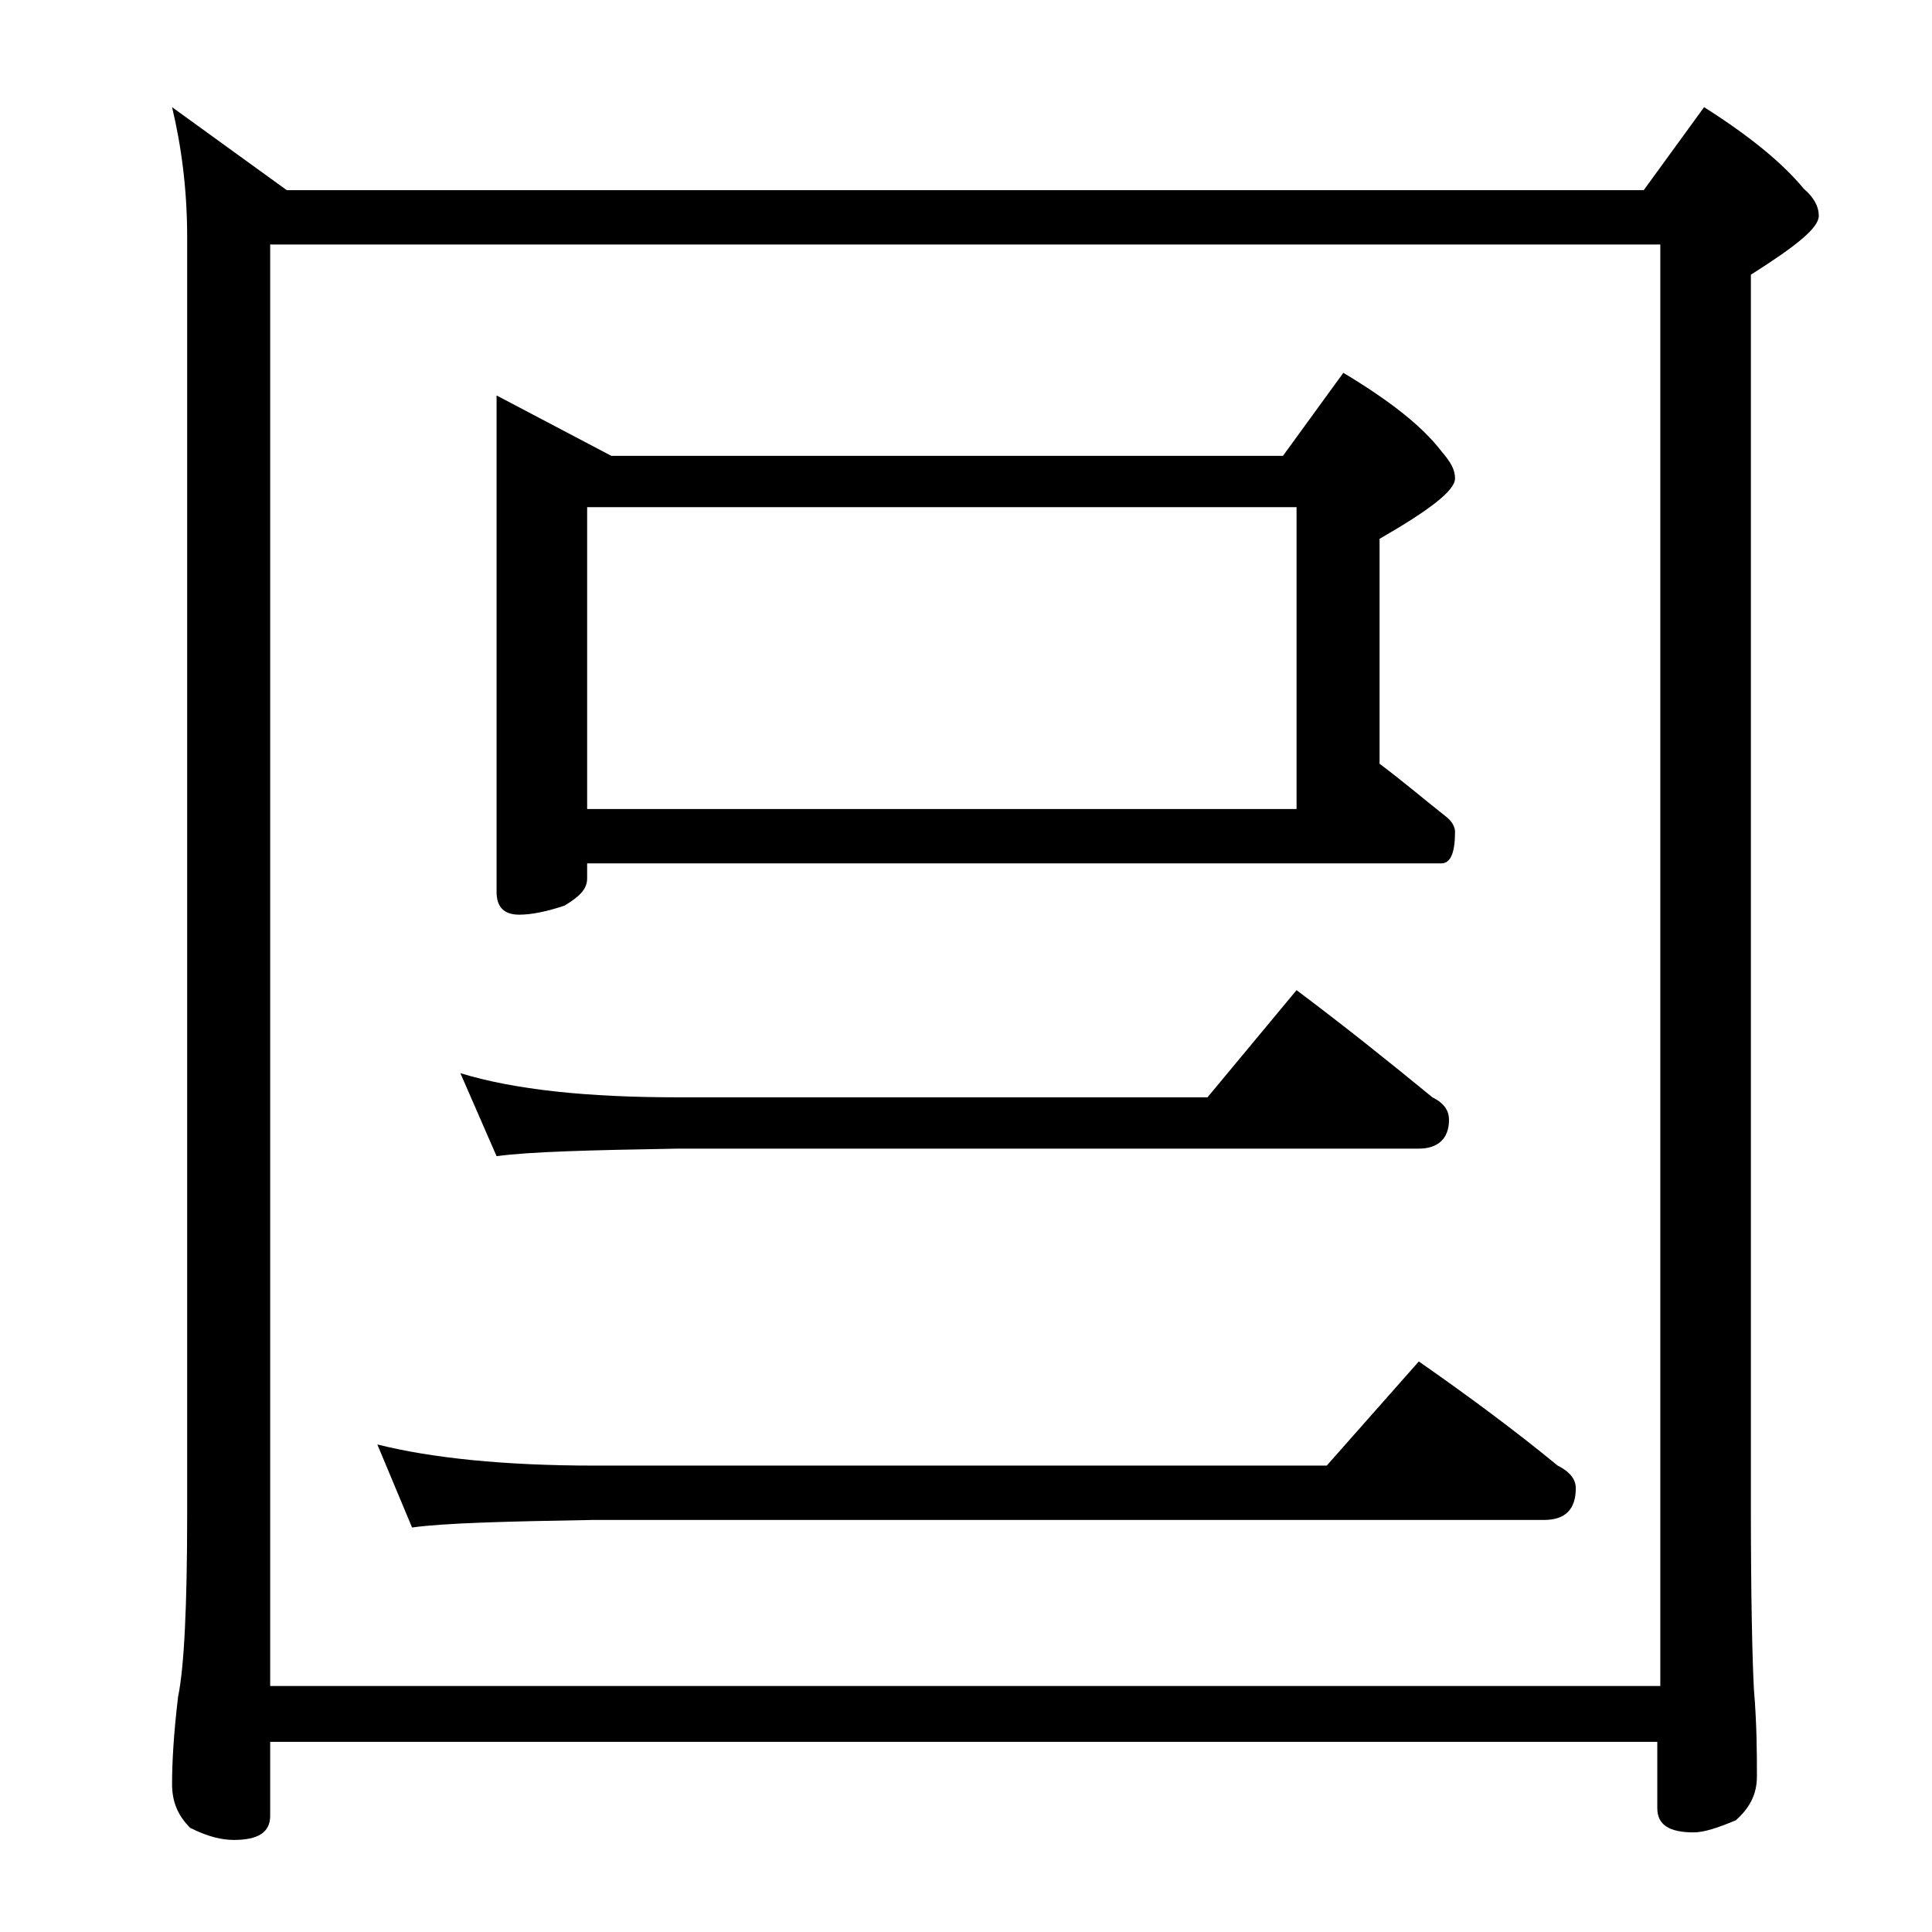 <?xml version="1.0" encoding="utf-8"?>
<!-- Generator: Adobe Illustrator 18.0.0, SVG Export Plug-In . SVG Version: 6.00 Build 0)  -->
<!DOCTYPE svg PUBLIC "-//W3C//DTD SVG 1.1//EN" "http://www.w3.org/Graphics/SVG/1.1/DTD/svg11.dtd">
<svg version="1.1" id="Layer_1" xmlns="http://www.w3.org/2000/svg" xmlns:xlink="http://www.w3.org/1999/xlink" x="0px" y="0px"
	 viewBox="0 0 128 128" enable-background="new 0 0 128 128" xml:space="preserve">
<path d="M11.4,7.1l7.6,5.5h89.9l4-5.5c3,1.9,5.2,3.7,6.6,5.4c0.7,0.6,1,1.2,1,1.8c0,0.8-1.5,2-4.5,3.9v81.6c0,6.2,0.1,10.2,0.2,12.1
	c0.2,2.4,0.2,4.3,0.2,5.8c0,1.2-0.5,2.1-1.4,2.9c-1.2,0.5-2.1,0.8-2.8,0.8c-1.6,0-2.4-0.5-2.4-1.6v-4.4H17.9v4.9
	c0,1.1-0.8,1.6-2.4,1.6c-0.8,0-1.7-0.2-2.9-0.8c-0.8-0.8-1.2-1.7-1.2-2.9c0-1.4,0.1-3.3,0.4-5.8c0.4-1.9,0.6-6,0.6-12.1V15.7
	C12.4,12.5,12,9.6,11.4,7.1z M17.9,111.7H110V16.2H17.9V111.7z M25,95.7c3.6,0.9,8.4,1.4,14.4,1.4h48.5l6.1-6.9
	c3.3,2.3,6.4,4.6,9.2,6.9c0.8,0.4,1.2,0.9,1.2,1.5c0,1.4-0.7,2.1-2.1,2.1h-63c-5.8,0.1-9.8,0.2-12,0.5L25,95.7z M30.5,71.1
	c3.6,1.1,8.4,1.6,14.4,1.6H80l5.9-7.1c3.2,2.4,6.2,4.8,9,7.1c0.8,0.4,1.1,0.9,1.1,1.5c0,1.2-0.7,1.9-2,1.9H44.9
	c-5.8,0.1-9.8,0.2-12,0.5L30.5,71.1z M32.9,26.2l7.6,4H85l4-5.5c3,1.8,5.2,3.5,6.5,5.2c0.6,0.7,0.9,1.2,0.9,1.8c0,0.8-1.7,2.1-5,4
	v14.9c1.6,1.2,3,2.4,4.4,3.5c0.4,0.3,0.6,0.7,0.6,1c0,1.4-0.3,2.1-0.9,2.1H38.9v1c0,0.7-0.5,1.2-1.5,1.8c-1.2,0.4-2.2,0.6-3,0.6
	c-1,0-1.5-0.5-1.5-1.5V26.2z M38.9,53.6h47v-20h-47V53.6z"/>
</svg>
